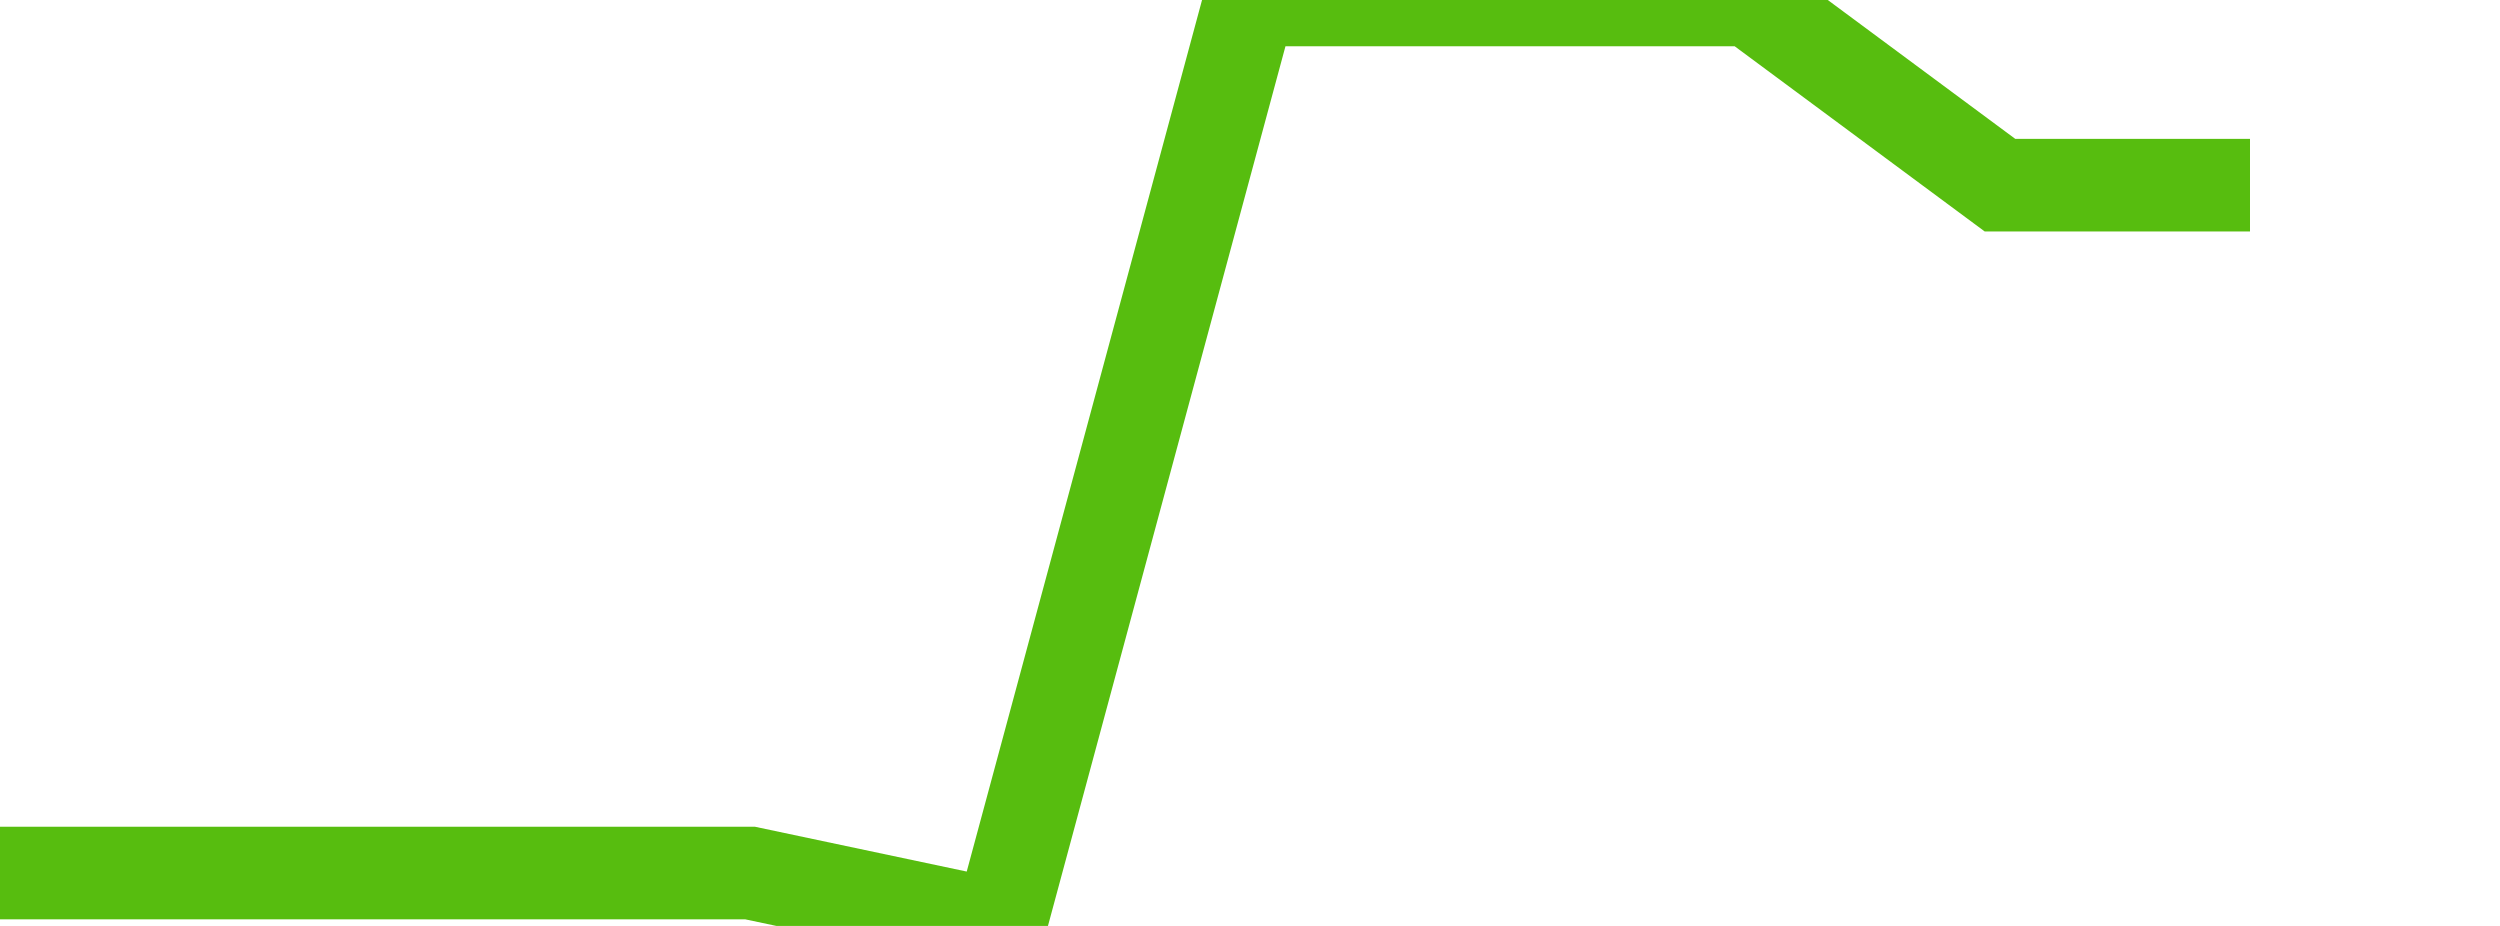 <svg xmlns="http://www.w3.org/2000/svg" width="135" height="50" viewBox="0 0 135 50" shape-rendering="auto"><polyline points="0, 47.143 13.5, 47.143 27, 47.143 40.5, 47.143 54, 50 67.5, 0 81, 0 94.5, 0 108, 10 121.5, 10 135" stroke="#57bd0f" stroke-width="5" stroke-opacity="1" fill="none" fill-opacity="0"></polyline></svg>